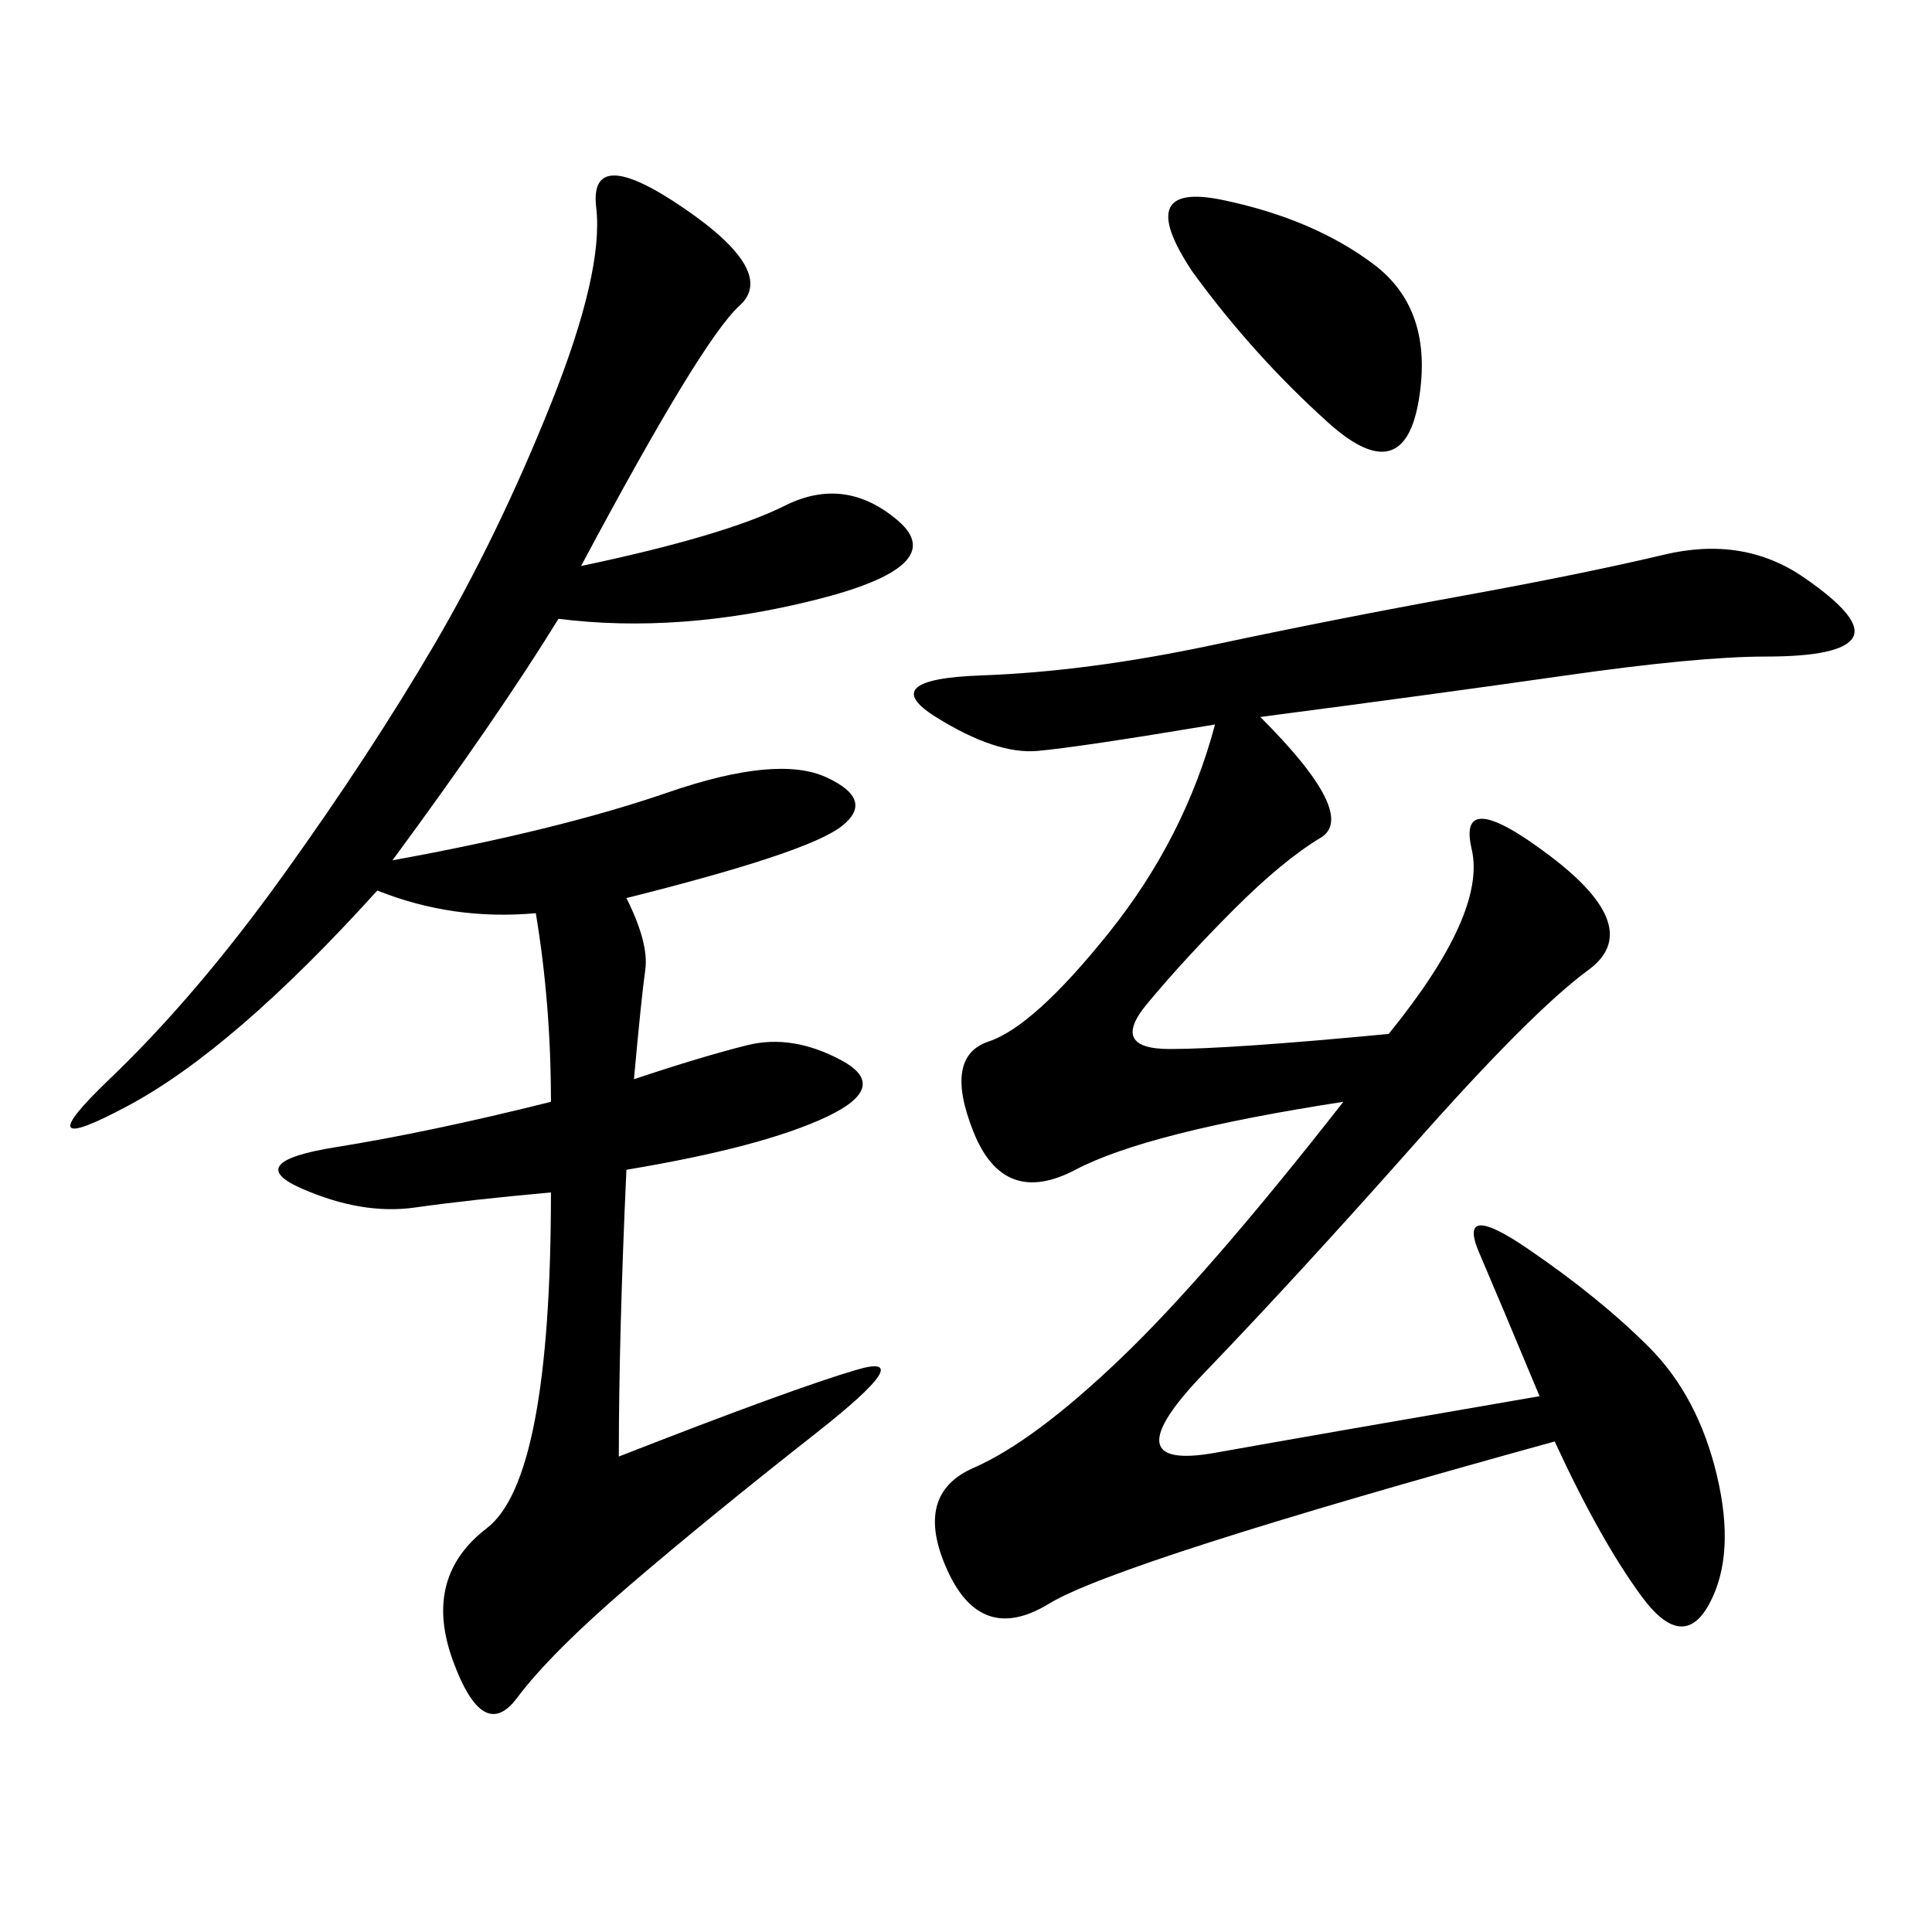 <svg xmlns="http://www.w3.org/2000/svg" xmlns:xlink="http://www.w3.org/1999/xlink" width="300" height="300"><path d="M195.70 111.33Q210.94 126.56 205.08 130.08Q199.22 133.59 191.60 141.21Q183.98 148.83 178.13 155.86Q172.27 162.89 181.64 162.89L181.64 162.89Q191.02 162.89 215.63 160.55L215.63 160.55Q230.86 141.80 228.52 131.84Q226.17 121.88 240.82 133.01Q255.47 144.14 246.68 150.59Q237.89 157.03 219.73 177.54Q201.56 198.05 186.91 213.28Q172.27 228.52 188.67 225.59Q205.08 222.66 239.06 216.80L239.06 216.80Q233.20 202.73 229.69 194.53Q226.17 186.33 237.30 193.95Q248.44 201.56 256.05 209.18Q263.67 216.80 266.60 229.10Q269.53 241.41 265.43 249.02Q261.33 256.64 254.88 247.85Q248.44 239.06 241.41 223.83L241.41 223.83Q173.44 242.58 162.89 249.02Q152.34 255.47 147.07 243.75Q141.80 232.03 151.17 227.93Q160.55 223.83 174.02 210.94Q187.50 198.05 208.59 171.09L208.59 171.09Q178.13 175.78 166.99 181.64Q155.86 187.50 151.17 175.78Q146.48 164.06 153.52 161.72Q160.55 159.38 172.27 144.73Q183.98 130.08 188.67 112.50L188.67 112.50Q167.58 116.02 161.13 116.60Q154.69 117.19 145.31 111.33Q135.94 105.47 152.34 104.88Q168.75 104.30 188.09 100.20Q207.42 96.09 226.76 92.58Q246.09 89.06 258.40 86.13Q270.70 83.20 280.08 89.65Q289.45 96.09 287.70 99.02Q285.94 101.95 274.22 101.95L274.22 101.95Q263.67 101.95 243.16 104.88Q222.66 107.81 195.70 111.33L195.70 111.33ZM96.09 226.17Q123.05 215.63 133.01 212.70Q142.97 209.77 126.56 222.66Q110.16 235.55 97.85 246.09Q85.55 256.64 80.27 263.67Q75 270.70 70.31 257.81Q65.63 244.92 75.59 237.30Q85.55 229.69 85.55 185.16L85.55 185.16Q72.66 186.33 64.45 187.50Q56.25 188.67 46.88 184.57Q37.50 180.47 52.15 178.13Q66.80 175.78 85.55 171.09L85.55 171.09Q85.55 155.86 83.20 141.80L83.20 141.80Q70.31 142.97 58.59 138.28L58.59 138.28Q36.33 162.89 19.92 171.68Q3.52 180.47 16.99 167.58Q30.47 154.69 43.95 135.94Q57.42 117.19 67.38 100.20Q77.34 83.20 85.55 62.70Q93.75 42.19 92.58 32.23Q91.41 22.27 106.05 32.23Q120.70 42.19 114.84 47.46Q108.98 52.73 90.23 87.89L90.23 87.89Q112.50 83.20 121.88 78.52Q131.25 73.83 139.45 80.86Q147.66 87.89 126.56 93.16Q105.47 98.44 86.72 96.09L86.72 96.09Q77.34 111.33 60.94 133.59L60.94 133.59Q86.72 128.91 103.71 123.05Q120.70 117.19 128.32 120.70Q135.94 124.22 130.66 128.32Q125.39 132.42 97.27 139.45L97.27 139.45Q100.78 146.48 100.20 150.59Q99.61 154.69 98.44 167.58L98.44 167.58Q108.98 164.06 116.02 162.30Q123.05 160.55 130.66 164.65Q138.28 168.75 128.32 173.44Q118.36 178.13 97.27 181.64L97.27 181.64Q96.09 207.42 96.09 226.17L96.09 226.17ZM185.16 42.19Q175.78 28.13 189.84 31.05Q203.91 33.98 213.28 41.02Q222.66 48.05 220.31 62.11Q217.97 76.17 206.25 65.63Q194.53 55.08 185.16 42.19L185.16 42.19Z"/></svg>